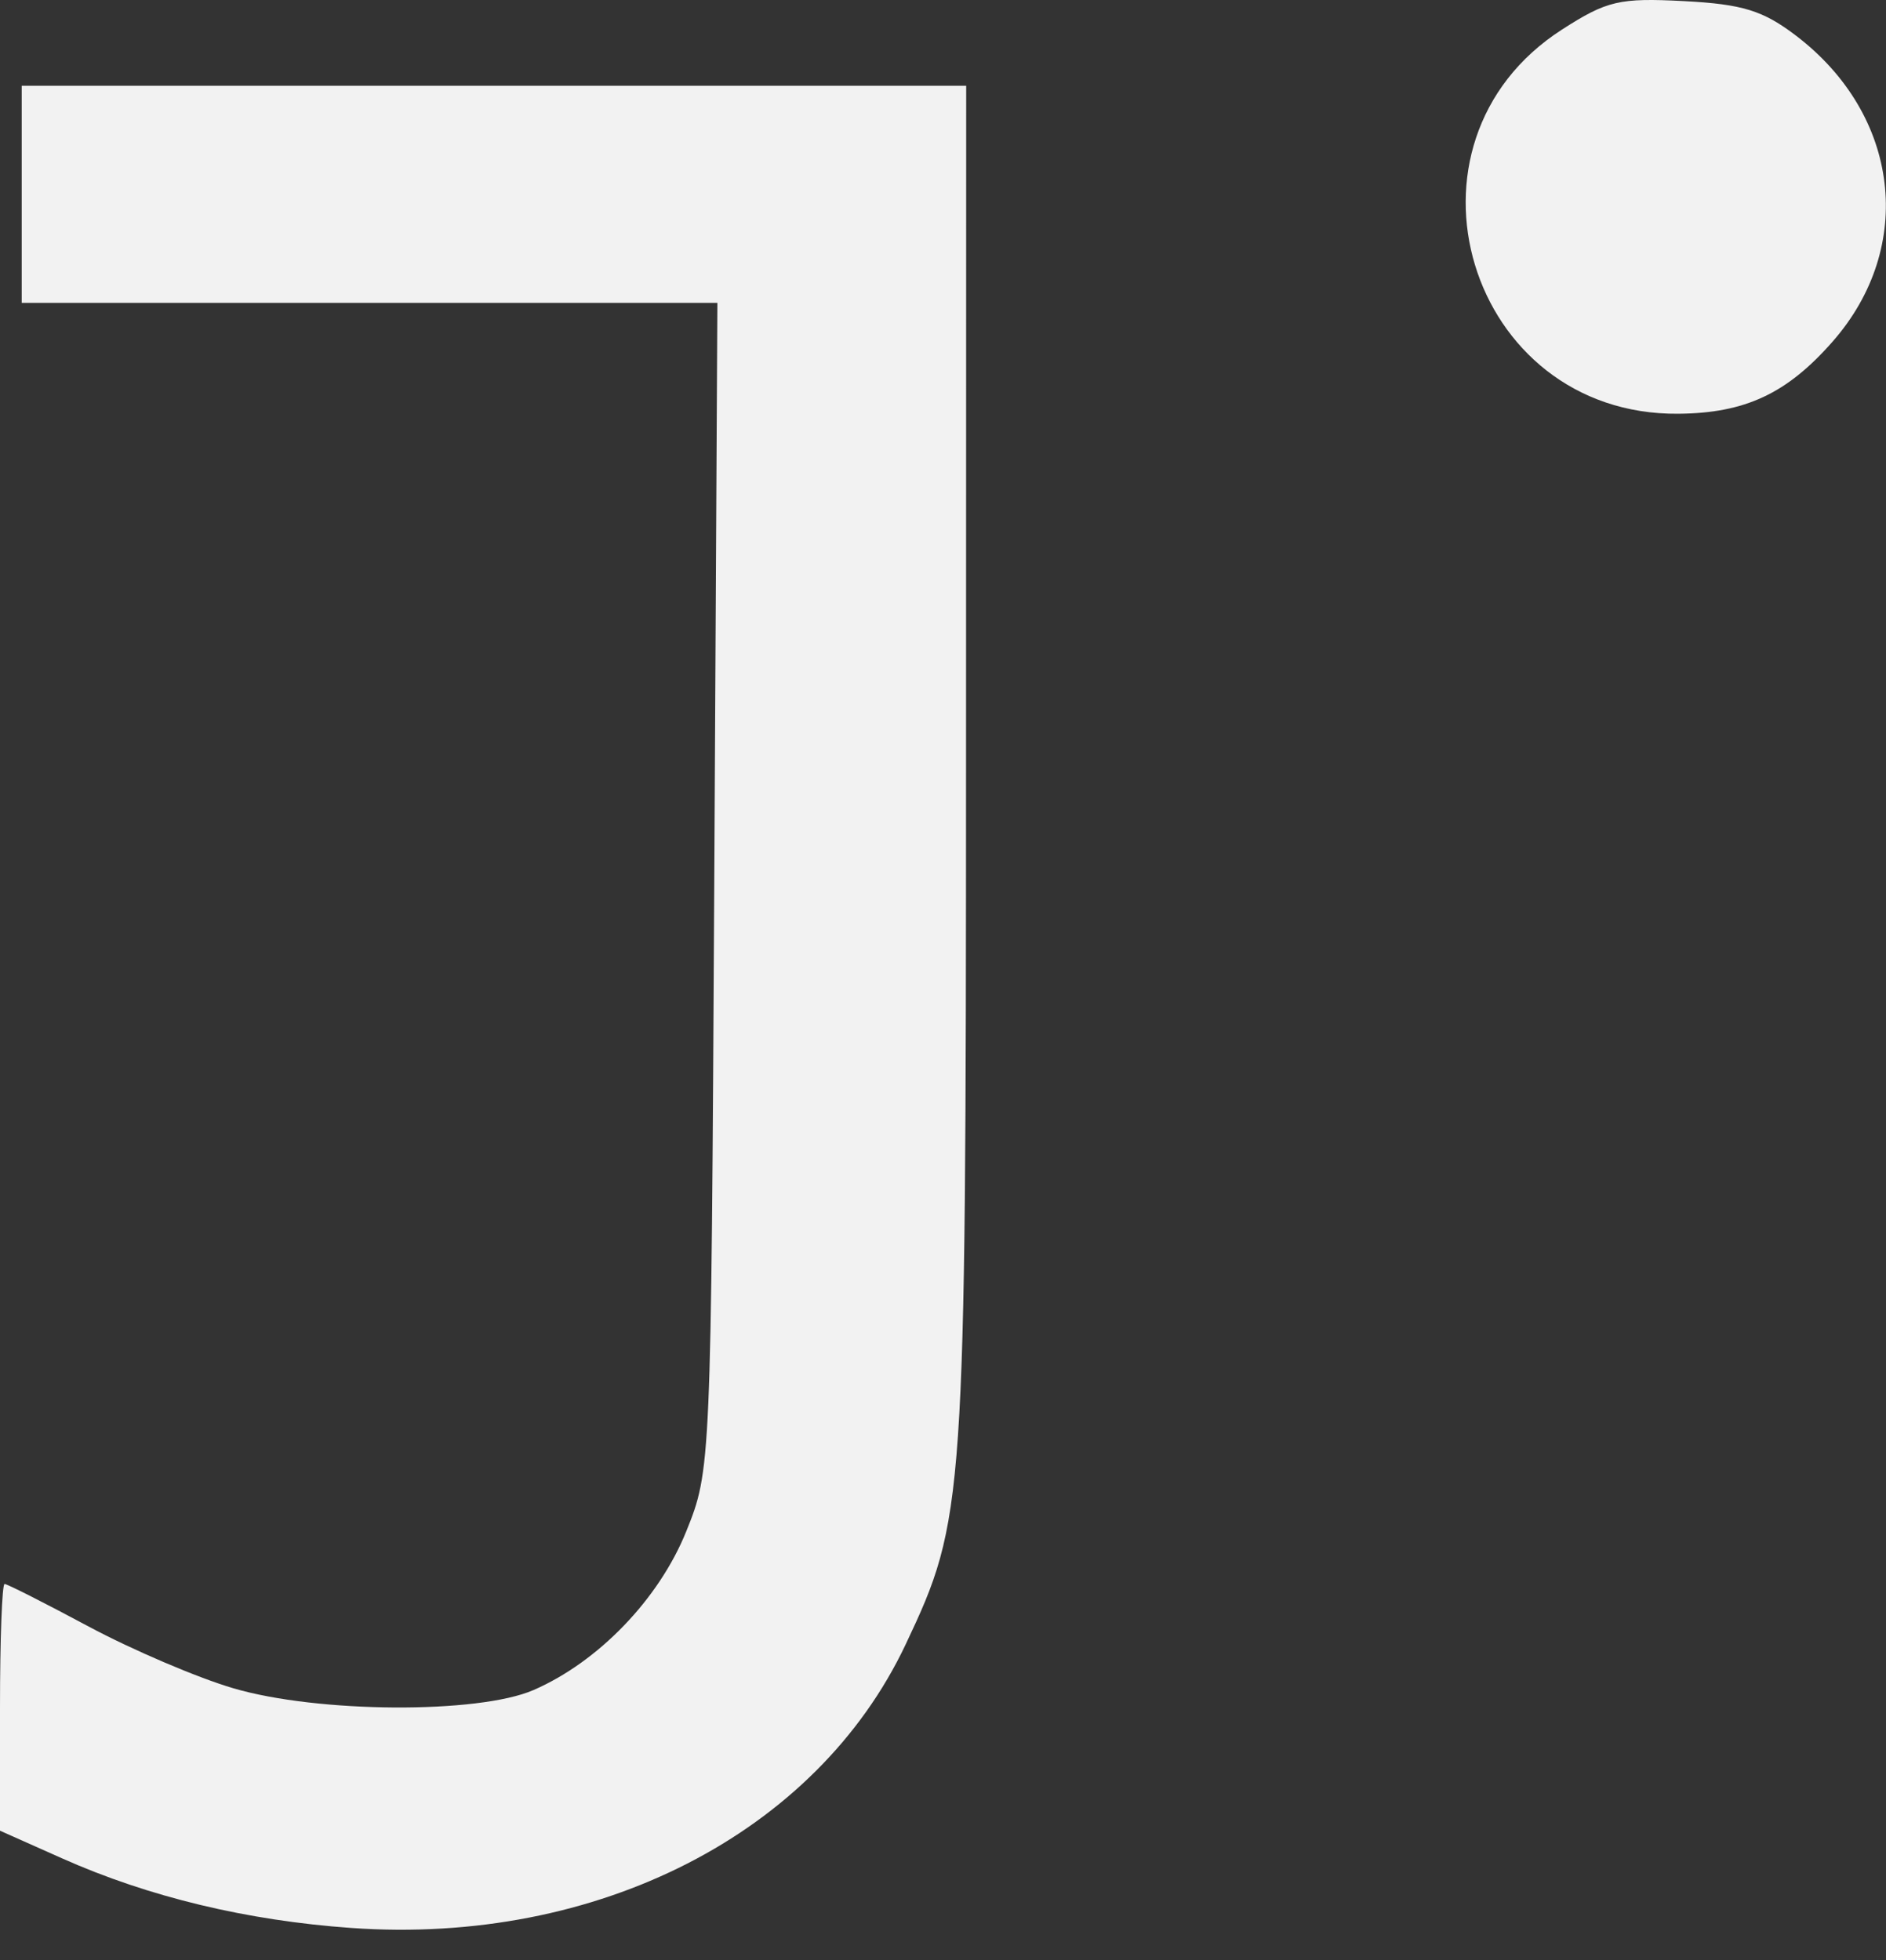 <svg width="51" height="53" viewBox="0 0 51 53" fill="none" xmlns="http://www.w3.org/2000/svg">
<rect x="0" y="0" width="51" height="53" fill="#333333" stroke="none"/>
<path fill-rule="evenodd" clip-rule="evenodd" d="M42.242 0.797C37.461 3.868 39.691 11.24 45.386 11.188C47.192 11.172 48.321 10.644 49.556 9.237C51.805 6.676 51.379 3.109 48.569 0.966C47.674 0.284 47.122 0.113 45.535 0.03C43.793 -0.061 43.456 0.017 42.242 0.797ZM0.587 5.255V8.19H9.993H19.399L19.314 23.969C19.229 39.644 19.224 39.76 18.555 41.414C17.817 43.24 16.181 44.938 14.426 45.7C12.932 46.349 8.593 46.323 6.312 45.652C5.343 45.368 3.582 44.616 2.399 43.983C1.216 43.349 0.193 42.831 0.124 42.831C0.056 42.831 0 44.332 0 46.167V49.503L1.688 50.255C4.024 51.295 6.682 51.934 9.503 52.133C16.156 52.603 22.073 49.576 24.49 44.466C26.091 41.081 26.118 40.691 26.123 20.74L26.127 2.319H13.357H0.587V5.255Z" fill="#f2f2f2"/>
</svg>
